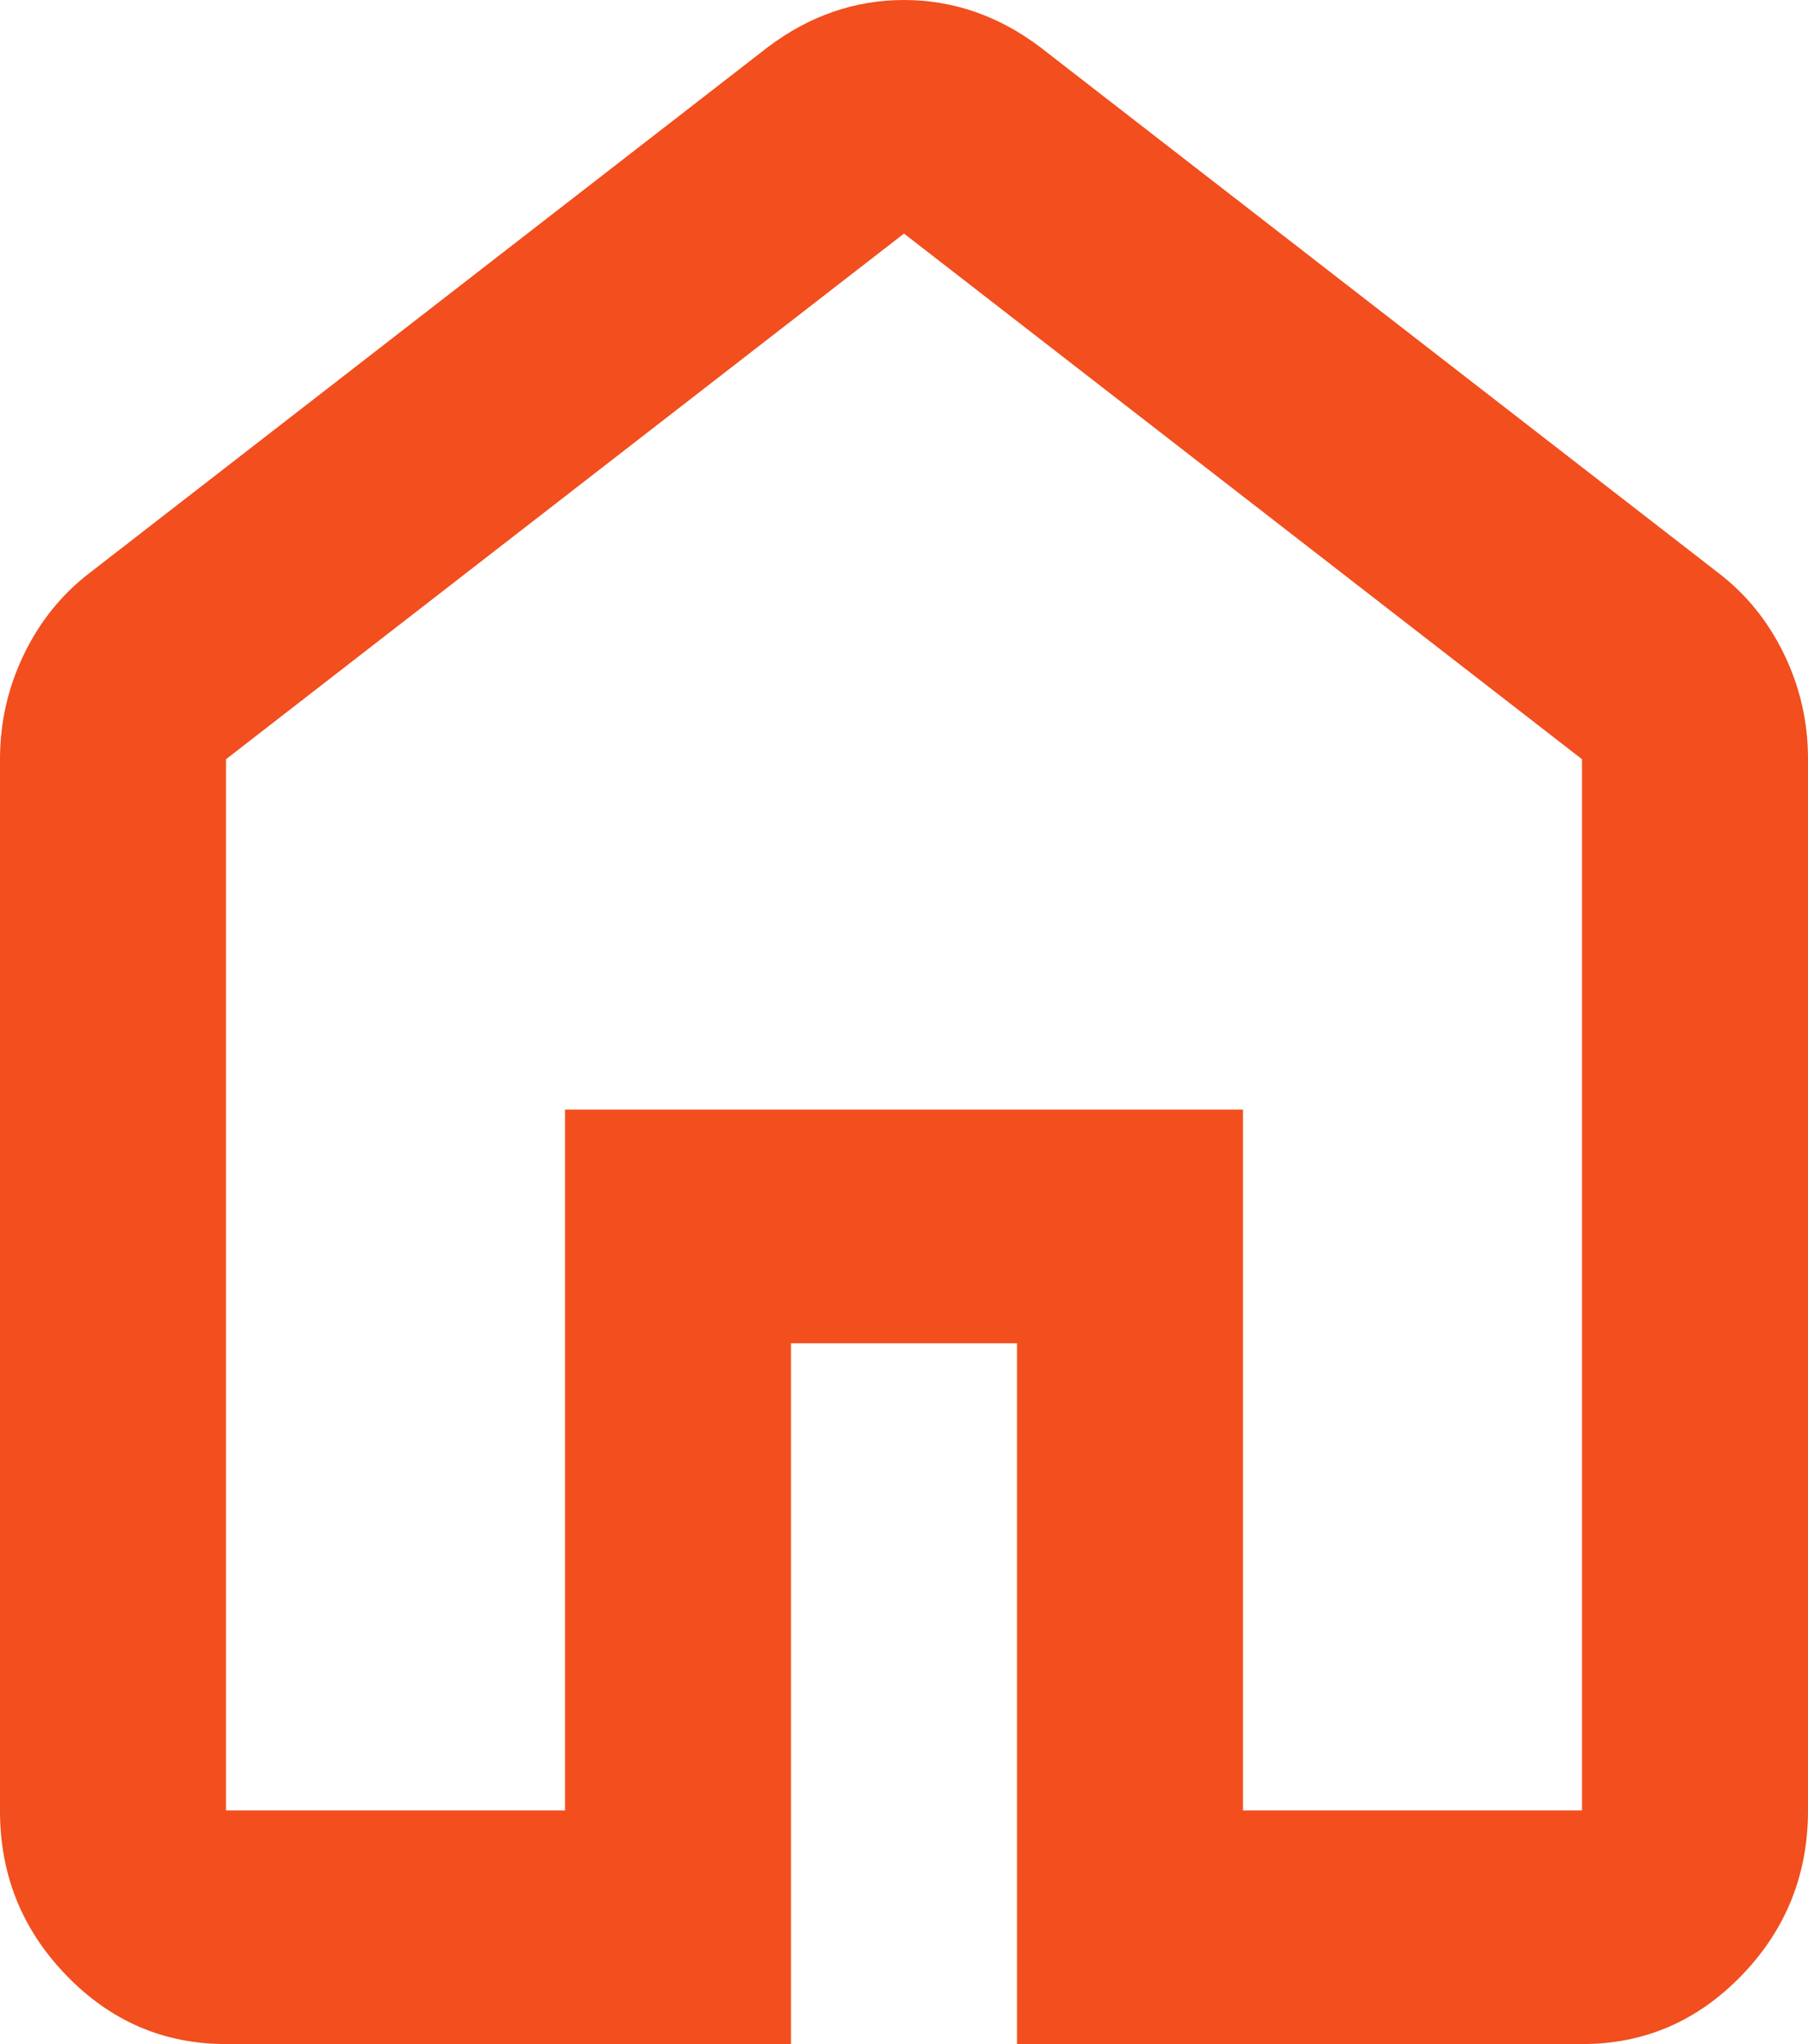 <svg width="23" height="26" viewBox="0 0 23 26" fill="none" xmlns="http://www.w3.org/2000/svg">
<path d="M2.875 23.029H7.188V14.114H15.812V23.029H20.125V9.657L11.5 2.971L2.875 9.657V23.029ZM2.875 26C2.084 26 1.407 25.709 0.844 25.126C0.28 24.544 -0.001 23.845 2.44058e-06 23.029V9.657C2.44058e-06 9.187 0.102 8.741 0.306 8.32C0.51 7.899 0.792 7.552 1.15 7.28L9.775 0.594C10.039 0.396 10.314 0.248 10.602 0.149C10.889 0.05 11.188 0 11.5 0C11.812 0 12.111 0.05 12.398 0.149C12.686 0.248 12.961 0.396 13.225 0.594L21.85 7.28C22.209 7.552 22.491 7.899 22.695 8.32C22.899 8.741 23.001 9.187 23 9.657V23.029C23 23.846 22.718 24.546 22.155 25.128C21.591 25.71 20.915 26.001 20.125 26H12.938V17.086H10.062V26H2.875Z" fill="#F24E1E"/>
</svg>
